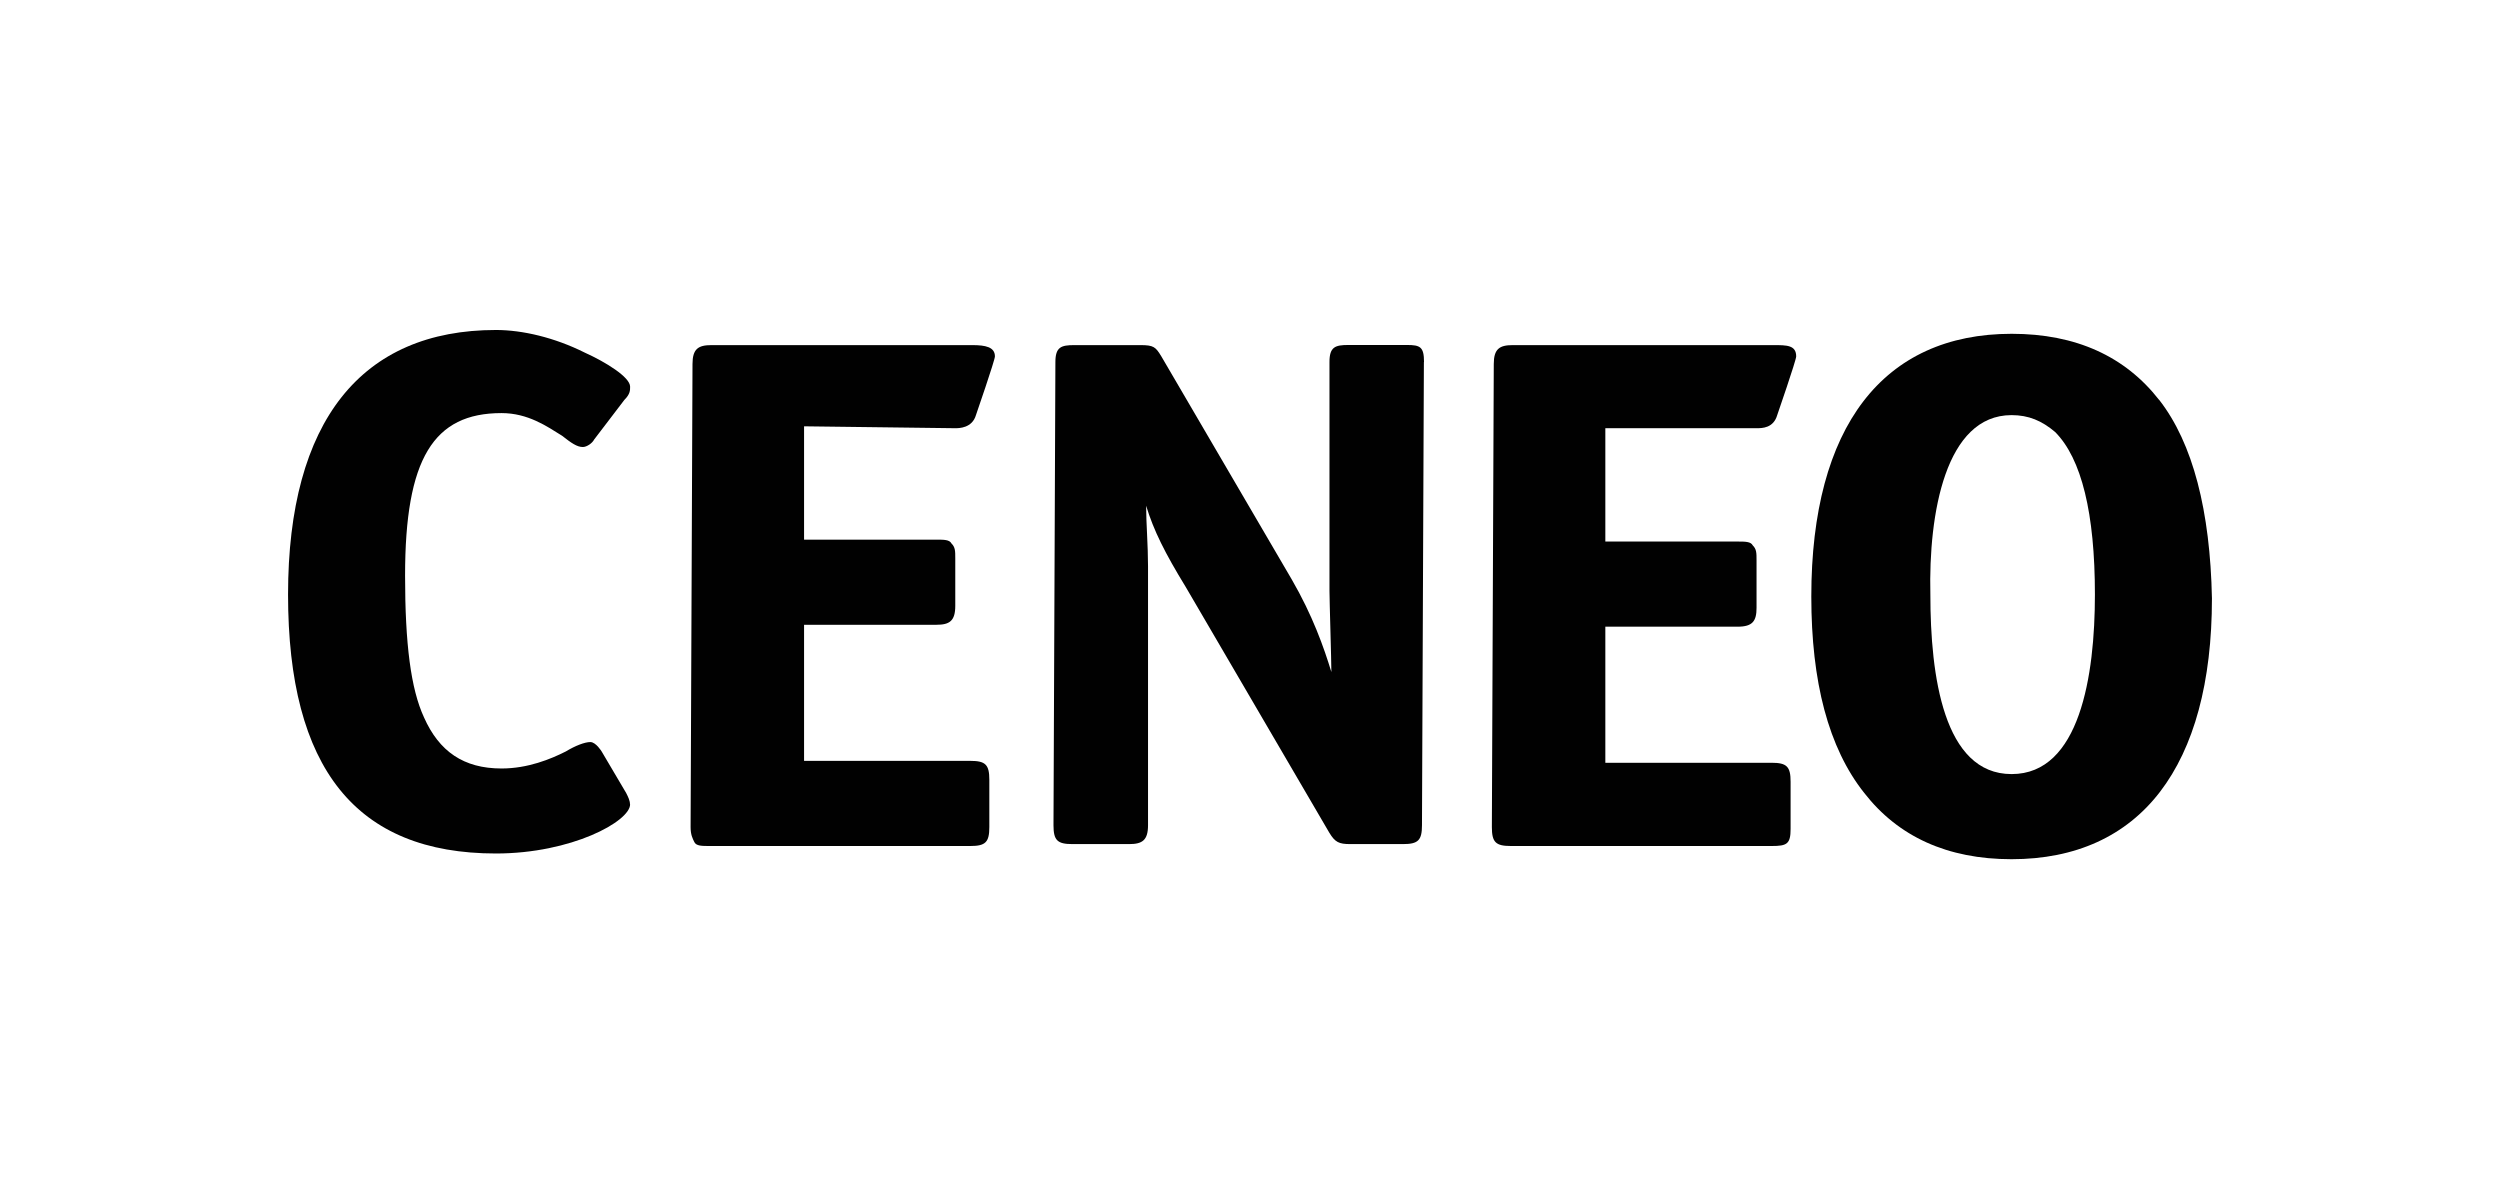 <?xml version="1.0" encoding="UTF-8"?>
<svg xmlns="http://www.w3.org/2000/svg" id="Warstwa_1" data-name="Warstwa 1" viewBox="0 0 196.75 93.59">
  <defs>
    <style>
      .cls-1 {
        fill: #010101;
      }
    </style>
  </defs>
  <path class="cls-1" d="M49.59,63.3c0,1.34-4.61,3.87-10.56,3.87h0c-11.01,0-16.36-6.69-16.36-20.38s5.8-20.82,16.36-20.82h0c2.08,0,4.61.59,6.99,1.78,1.64.74,3.57,1.93,3.57,2.68,0,.3,0,.59-.45,1.04l-2.38,3.12c-.15.3-.59.59-.89.59-.45,0-.89-.3-1.64-.89-1.19-.74-2.68-1.78-4.76-1.78-5.35,0-7.59,3.57-7.59,12.79,0,5.35.45,8.92,1.49,11.16,1.19,2.68,3.12,4.02,6.1,4.02,2.08,0,3.87-.74,5.06-1.34.74-.45,1.49-.74,1.93-.74s.89.74.89.74l1.93,3.27c.15.3.3.59.3.89Z"></path>
  <path class="cls-1" d="M63.28,33.55v8.92h10.41c.59,0,1.04,0,1.19.3.3.3.3.59.3,1.19v3.72c0,1.19-.45,1.49-1.49,1.49h-10.41v10.71h13.09c1.19,0,1.49.3,1.49,1.49v3.72c0,1.19-.3,1.49-1.49,1.49h-20.53c-.59,0-1.04,0-1.19-.3s-.3-.59-.3-1.19l.15-36.44c0-1.19.45-1.49,1.49-1.49h20.53c1.04,0,1.78.15,1.78.89,0,.3-1.49,4.61-1.49,4.61-.3,1.04-1.34,1.04-1.64,1.04h0l-11.9-.15Z"></path>
  <path class="cls-1" d="M112.06,28.5l-.15,36.44c0,1.19-.3,1.49-1.49,1.49h-4.16c-.89,0-1.19-.15-1.64-.89l-11.3-19.34c-1.64-2.68-2.53-4.46-3.12-6.4h0c0,1.34.15,3.12.15,4.76v20.38c0,1.19-.45,1.49-1.49,1.49h-4.46c-1.19,0-1.49-.3-1.49-1.49l.15-36.44c0-1.19.45-1.34,1.49-1.34h5.21c1.04,0,1.19.15,1.64.89l10.26,17.55c1.64,2.83,2.53,5.35,3.12,7.29,0-.89-.15-5.65-.15-6.4v-18c0-1.19.45-1.34,1.49-1.34h4.61c1.04,0,1.34.15,1.34,1.34Z"></path>
  <path class="cls-1" d="M126.34,33.7v8.92h10.41c.59,0,1.04,0,1.19.3.3.3.3.59.3,1.19v3.72c0,1.04-.3,1.49-1.49,1.49h-10.41v10.71h13.09c1.19,0,1.49.3,1.49,1.49v3.72c0,1.19-.3,1.34-1.49,1.34h-20.53c-1.19,0-1.49-.3-1.49-1.49l.15-36.44c0-1.19.45-1.49,1.49-1.49h20.53c1.04,0,1.78,0,1.78.89,0,.3-1.49,4.61-1.49,4.61-.3,1.04-1.19,1.04-1.64,1.04h-11.9Z"></path>
  <path class="cls-1" d="M169.92,31.47c-2.67-3.42-6.54-5.2-11.6-5.2-10.11,0-15.77,7.29-15.77,20.68,0,6.69,1.34,11.9,4.17,15.46,2.67,3.43,6.54,5.21,11.59,5.21s9.01-1.82,11.68-5.3c2.67-3.48,4.09-8.61,4.09-15.23-.14-6.85-1.48-12.2-4.16-15.63ZM158.31,60.92c-5.35,0-6.39-7.73-6.39-14.13-.15-6.39,1.19-14.12,6.39-14.12,1.34,0,2.38.44,3.43,1.33,2.08,2.09,3.13,6.4,3.13,12.79s-1.19,14.13-6.55,14.13Z"></path>
</svg>
